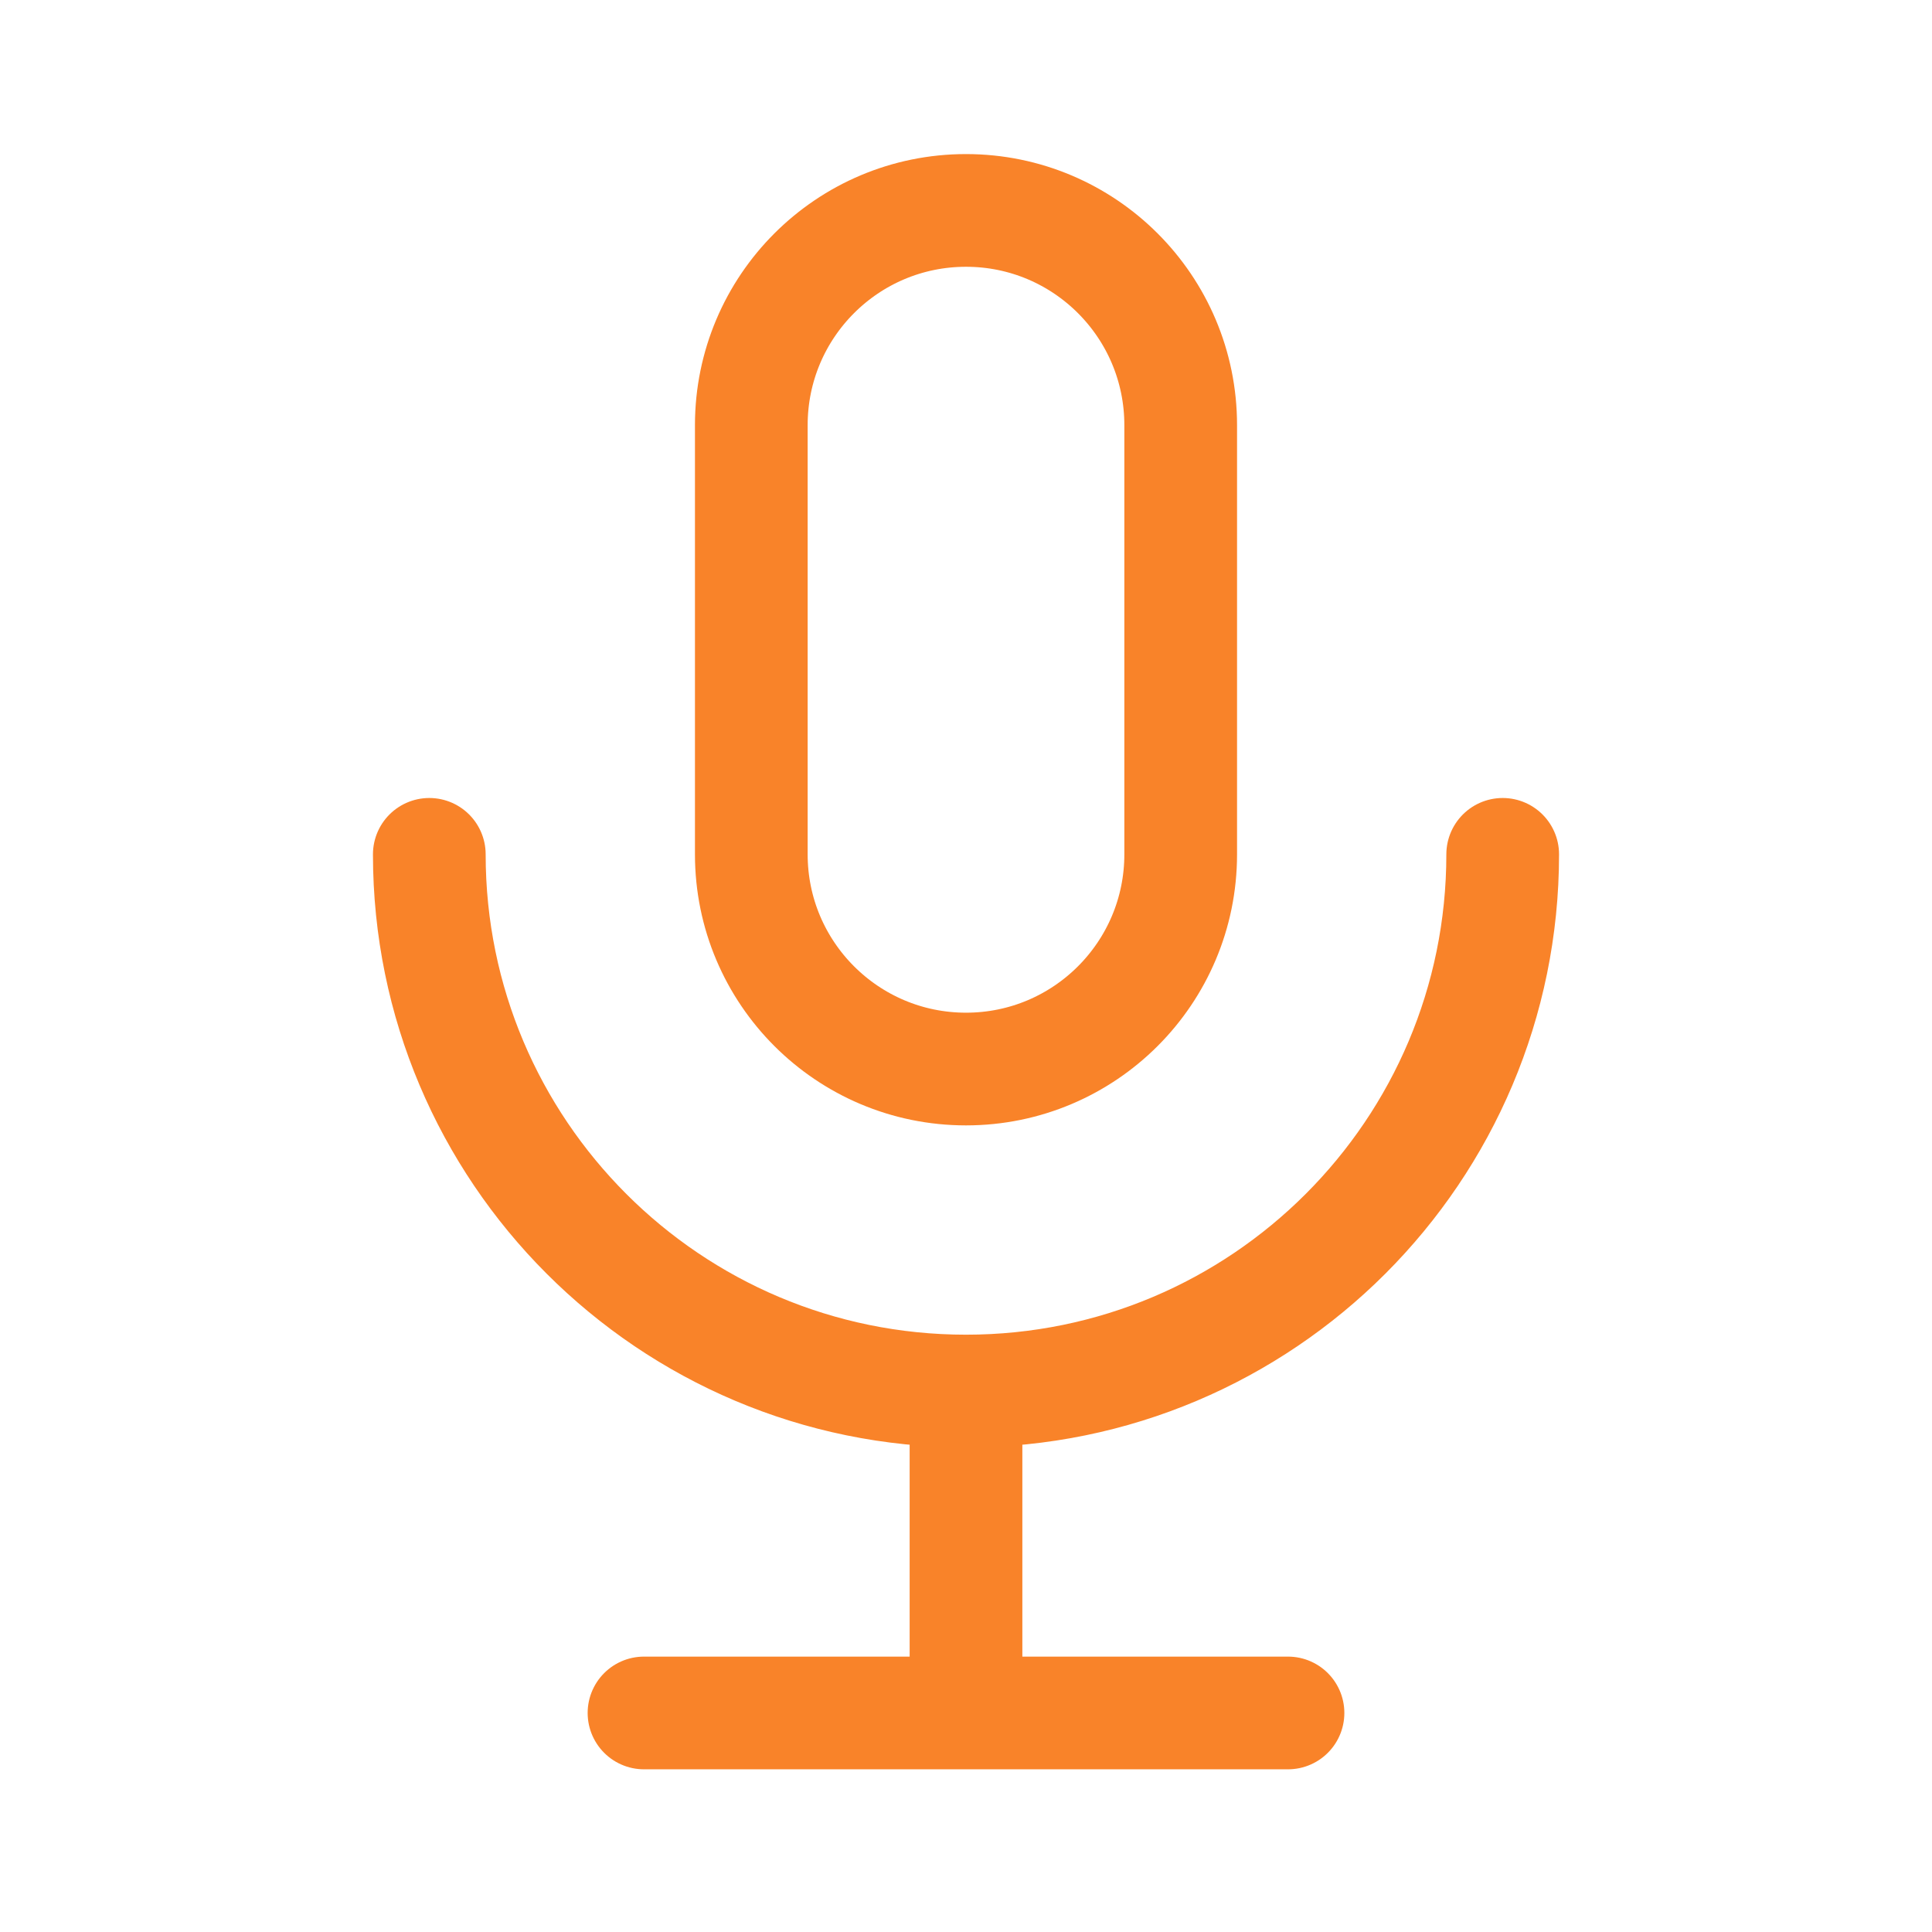 <svg width="24" height="24" viewBox="0 0 24 24" fill="none" xmlns="http://www.w3.org/2000/svg">
<path d="M18.667 10.613C18.667 14.295 15.682 17.28 12 17.28M12 17.28C8.318 17.28 5.333 14.295 5.333 10.613M12 17.28V21.279M16 21.279H8M12 13.28C13.473 13.28 14.667 12.086 14.667 10.613V5.281C14.667 3.808 13.473 2.614 12 2.614C10.527 2.614 9.333 3.808 9.333 5.281V10.613C9.333 12.086 10.527 13.28 12 13.28Z" stroke="#F98329" stroke-width="1.4" stroke-miterlimit="10" stroke-linecap="round" stroke-linejoin="round"/>
</svg>

